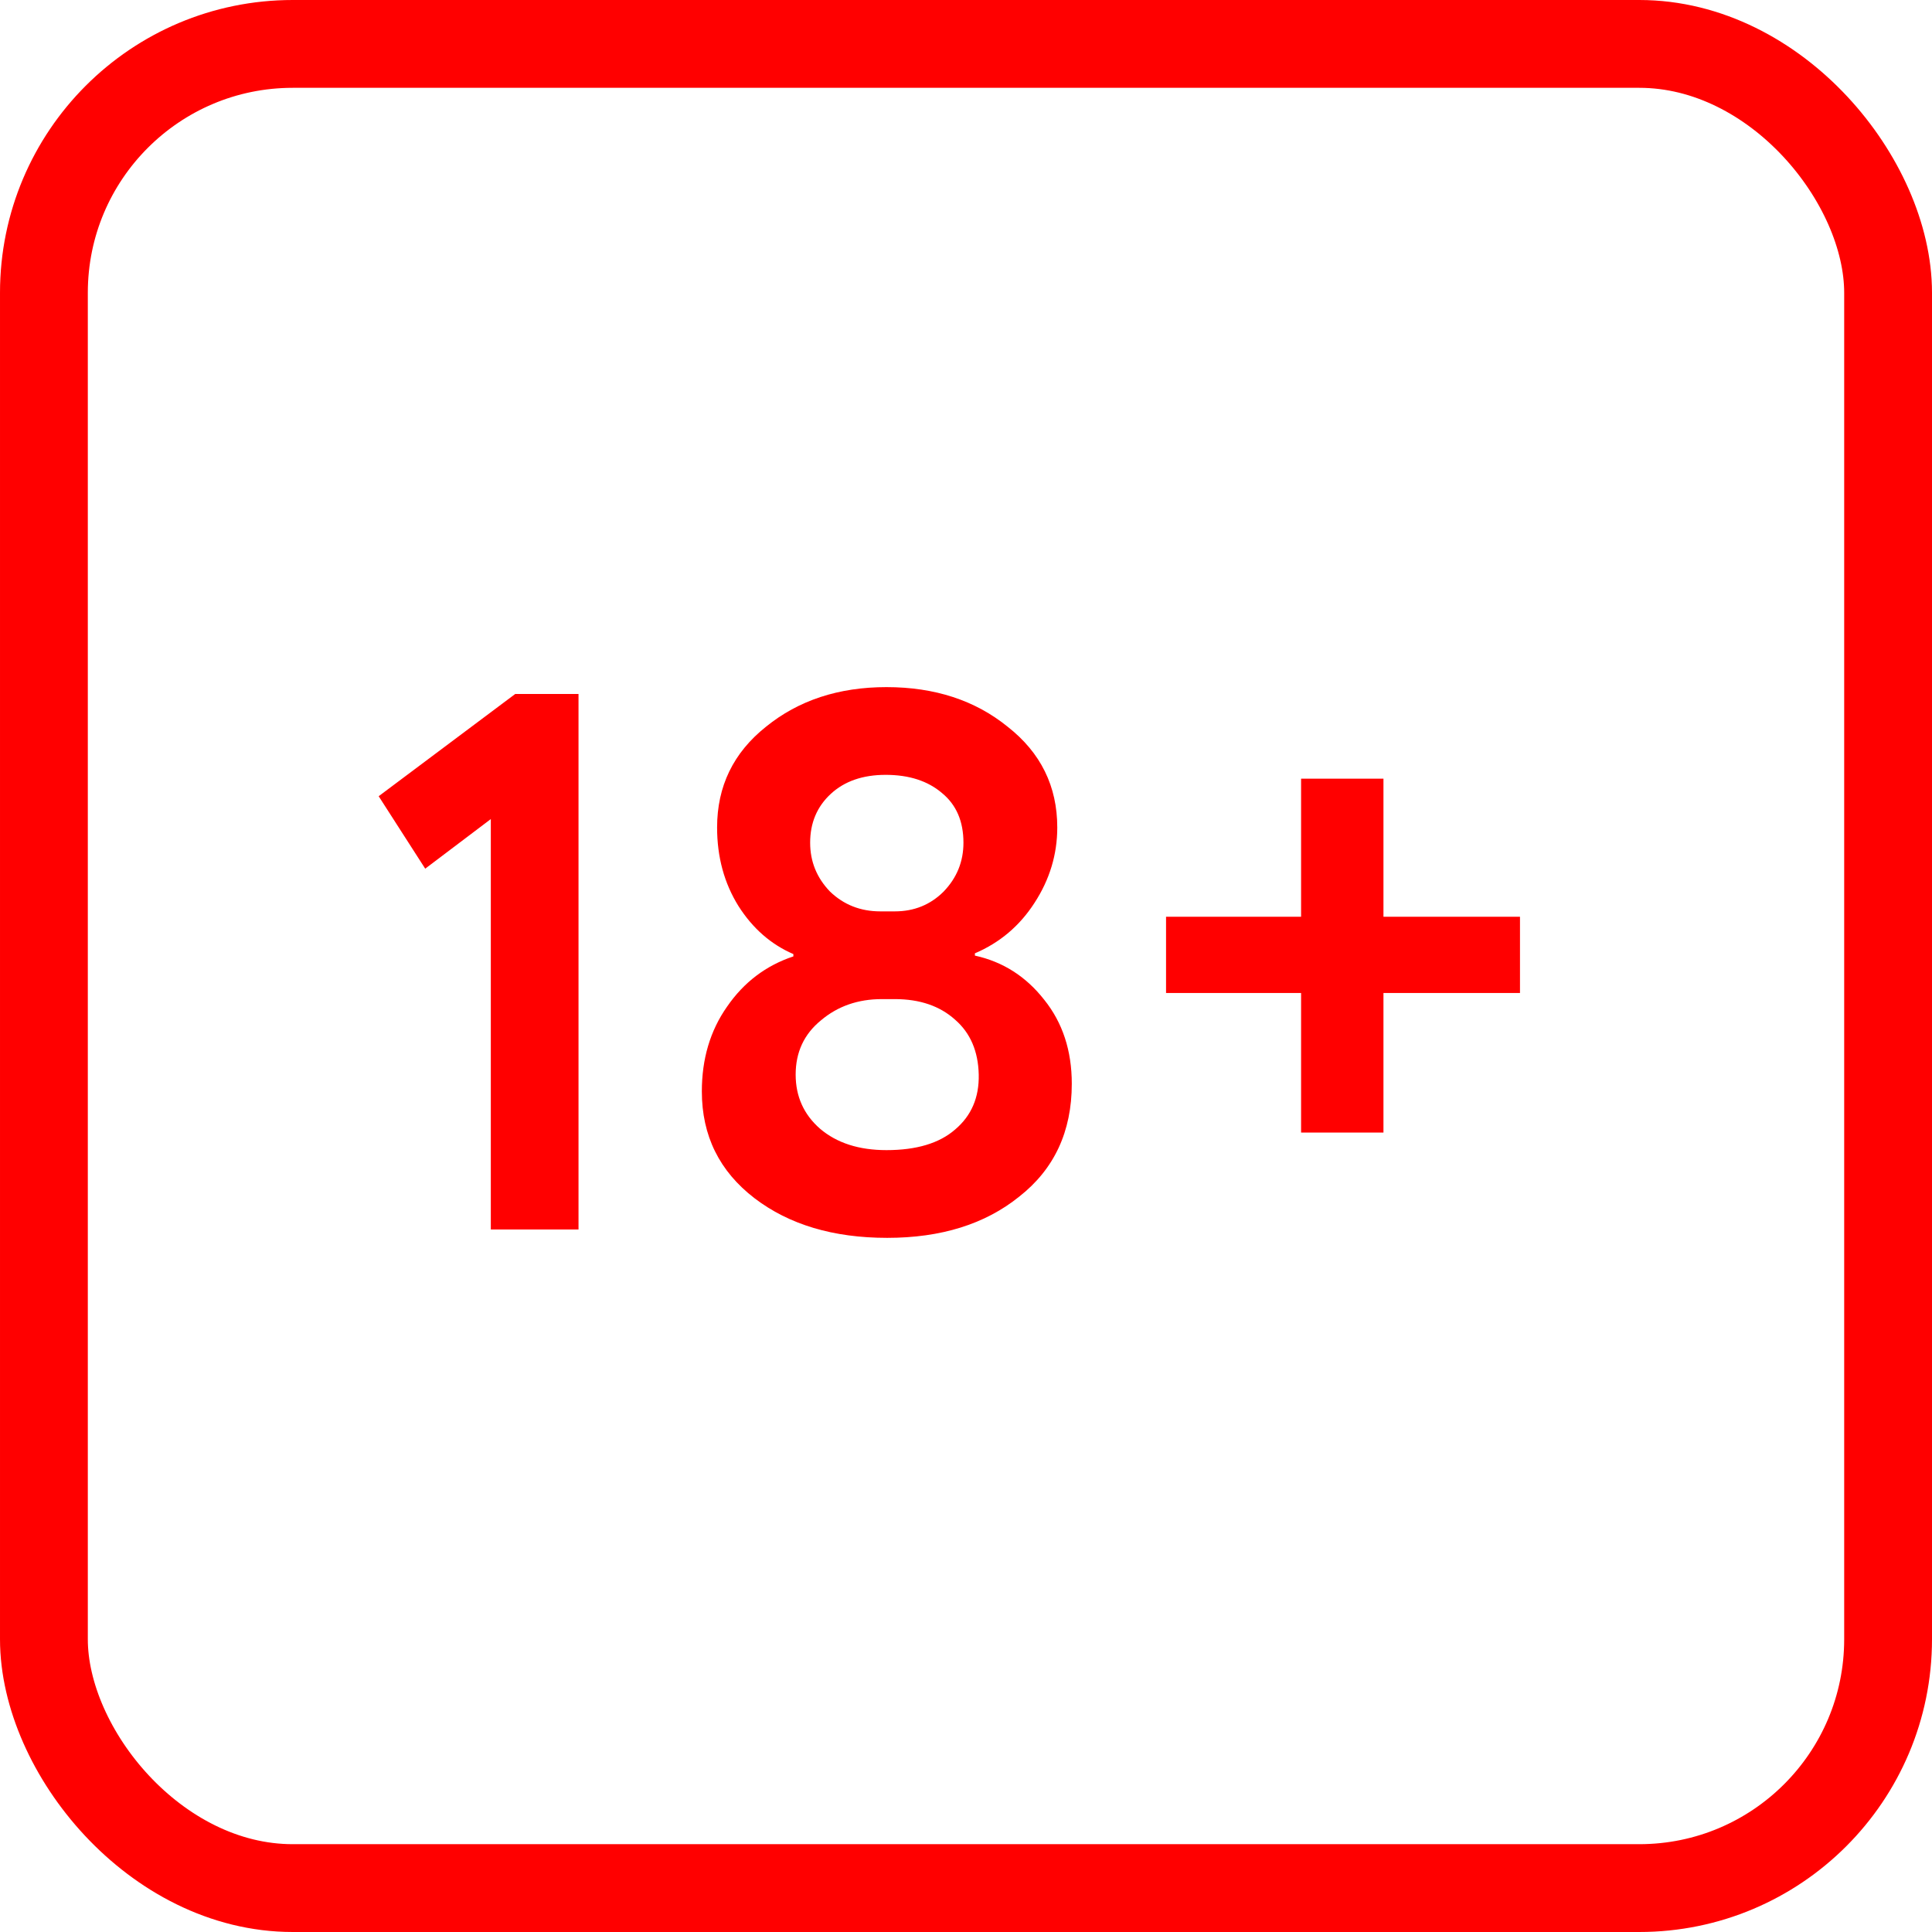 <svg width="66" height="66" viewBox="0 0 66 66" fill="none" xmlns="http://www.w3.org/2000/svg">
<rect x="1.5" y="1.5" width="63" height="63" rx="8.5" stroke="#FF0000" stroke-width="3"/>
<path d="M14.526 29.675L12.936 27.2L17.6 23.708H19.763V42H16.767V27.981L14.526 29.675ZM30.073 31.134H30.568C31.229 31.134 31.784 30.908 32.236 30.457C32.688 29.988 32.913 29.432 32.913 28.789C32.913 28.059 32.67 27.495 32.184 27.095C31.698 26.678 31.055 26.47 30.256 26.47C29.474 26.47 28.849 26.687 28.38 27.121C27.91 27.556 27.676 28.111 27.676 28.789C27.676 29.432 27.902 29.988 28.354 30.457C28.823 30.908 29.396 31.134 30.073 31.134ZM30.568 34.131H30.125C29.309 34.131 28.614 34.374 28.041 34.86C27.468 35.329 27.181 35.946 27.181 36.71C27.181 37.457 27.459 38.074 28.015 38.56C28.588 39.047 29.344 39.29 30.282 39.29C31.307 39.29 32.088 39.056 32.627 38.587C33.183 38.117 33.452 37.492 33.435 36.71C33.417 35.911 33.148 35.286 32.627 34.834C32.106 34.365 31.419 34.131 30.568 34.131ZM23.976 37.284C23.976 36.172 24.262 35.208 24.836 34.391C25.409 33.557 26.165 32.984 27.103 32.672V32.593C26.338 32.263 25.713 31.716 25.227 30.952C24.74 30.17 24.497 29.275 24.497 28.268C24.497 26.861 25.053 25.714 26.165 24.828C27.276 23.925 28.649 23.473 30.282 23.473C31.932 23.473 33.313 23.925 34.425 24.828C35.554 25.714 36.118 26.861 36.118 28.268C36.118 29.189 35.858 30.049 35.337 30.848C34.833 31.629 34.156 32.203 33.304 32.567V32.645C34.26 32.854 35.05 33.358 35.675 34.157C36.301 34.938 36.614 35.894 36.614 37.023C36.614 38.656 36.014 39.941 34.816 40.88C33.652 41.818 32.149 42.287 30.308 42.287C28.466 42.287 26.955 41.835 25.774 40.932C24.575 40.011 23.976 38.795 23.976 37.284ZM44.447 33.922H39.834V31.317H44.447V26.6H47.261V31.317H51.925V33.922H47.261V38.691H44.447V33.922Z" fill="#FF0000"/>
</svg>
